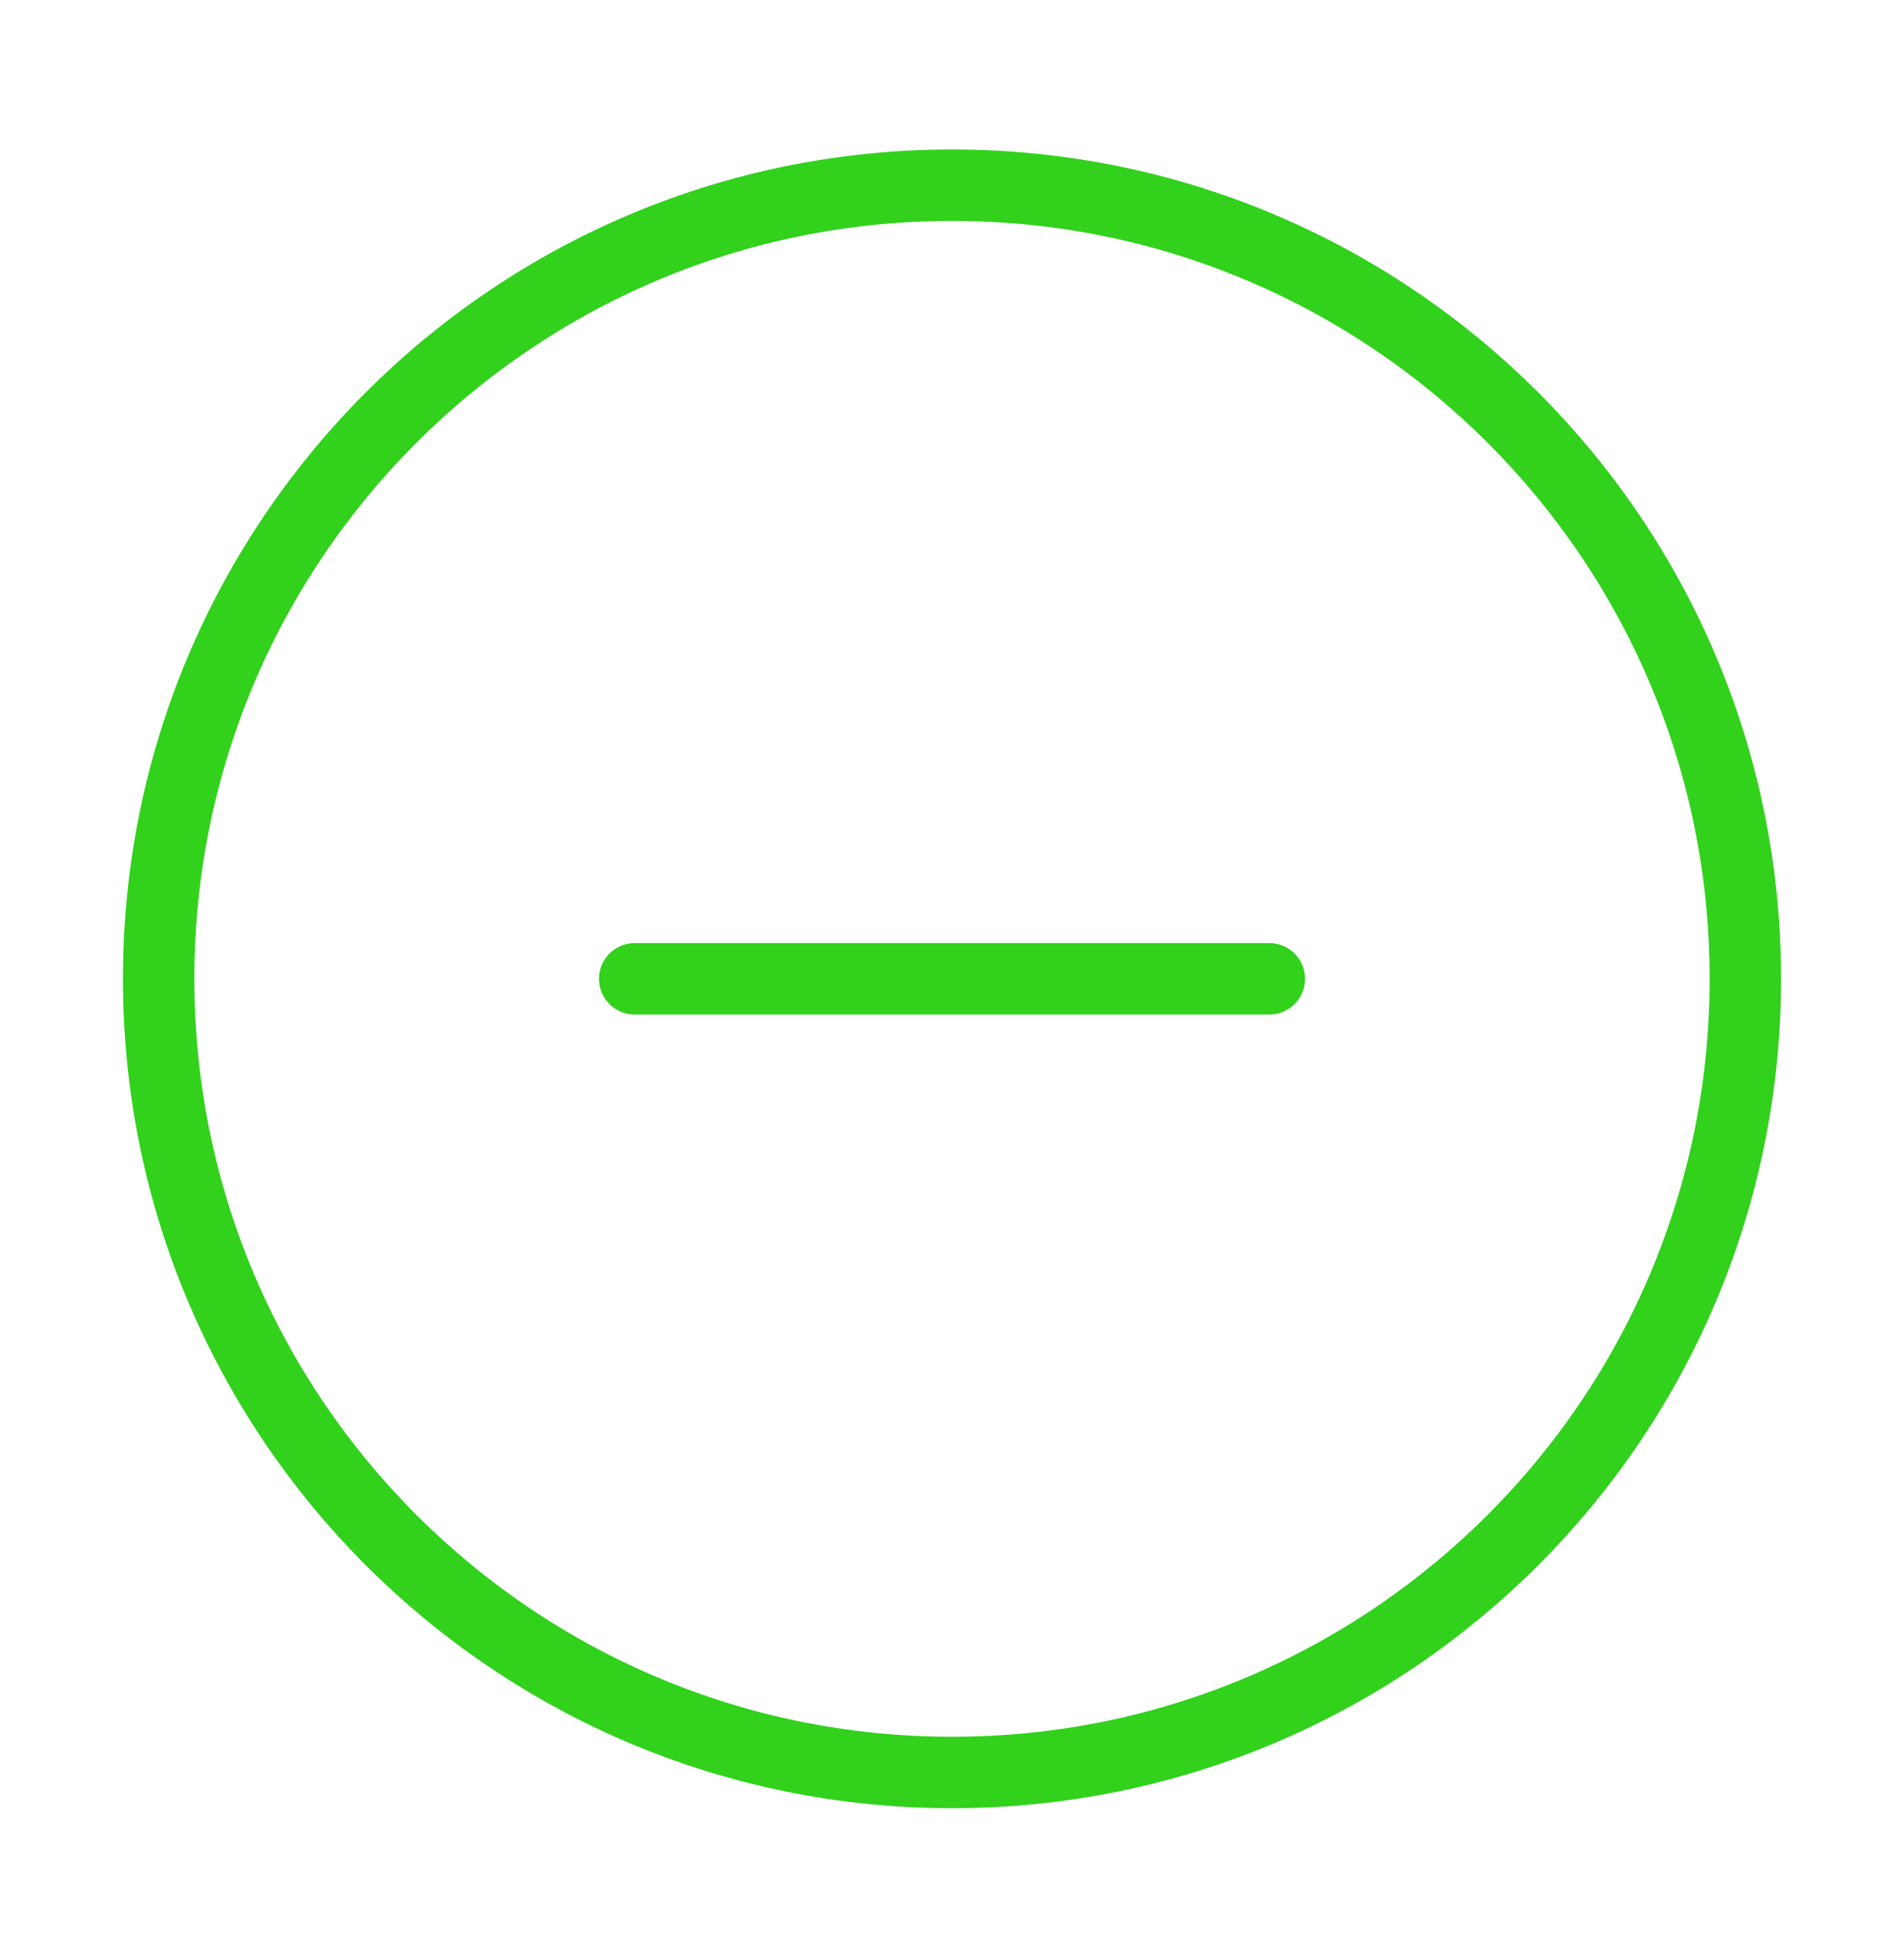 <svg width="40" height="41" viewBox="0 0 40 41" fill="none" xmlns="http://www.w3.org/2000/svg">
<path d="M26.667 20.555L13.334 20.555" stroke="#31D11C" stroke-width="1.5" stroke-linecap="round" stroke-linejoin="round"/>
<path d="M36.667 20.555C36.667 11.351 29.205 3.889 20 3.889C10.795 3.889 3.333 11.351 3.333 20.555C3.333 29.76 10.795 37.222 20 37.222C29.205 37.222 36.667 29.76 36.667 20.555Z" stroke="#31D11C" stroke-width="1.5"/>
</svg>
